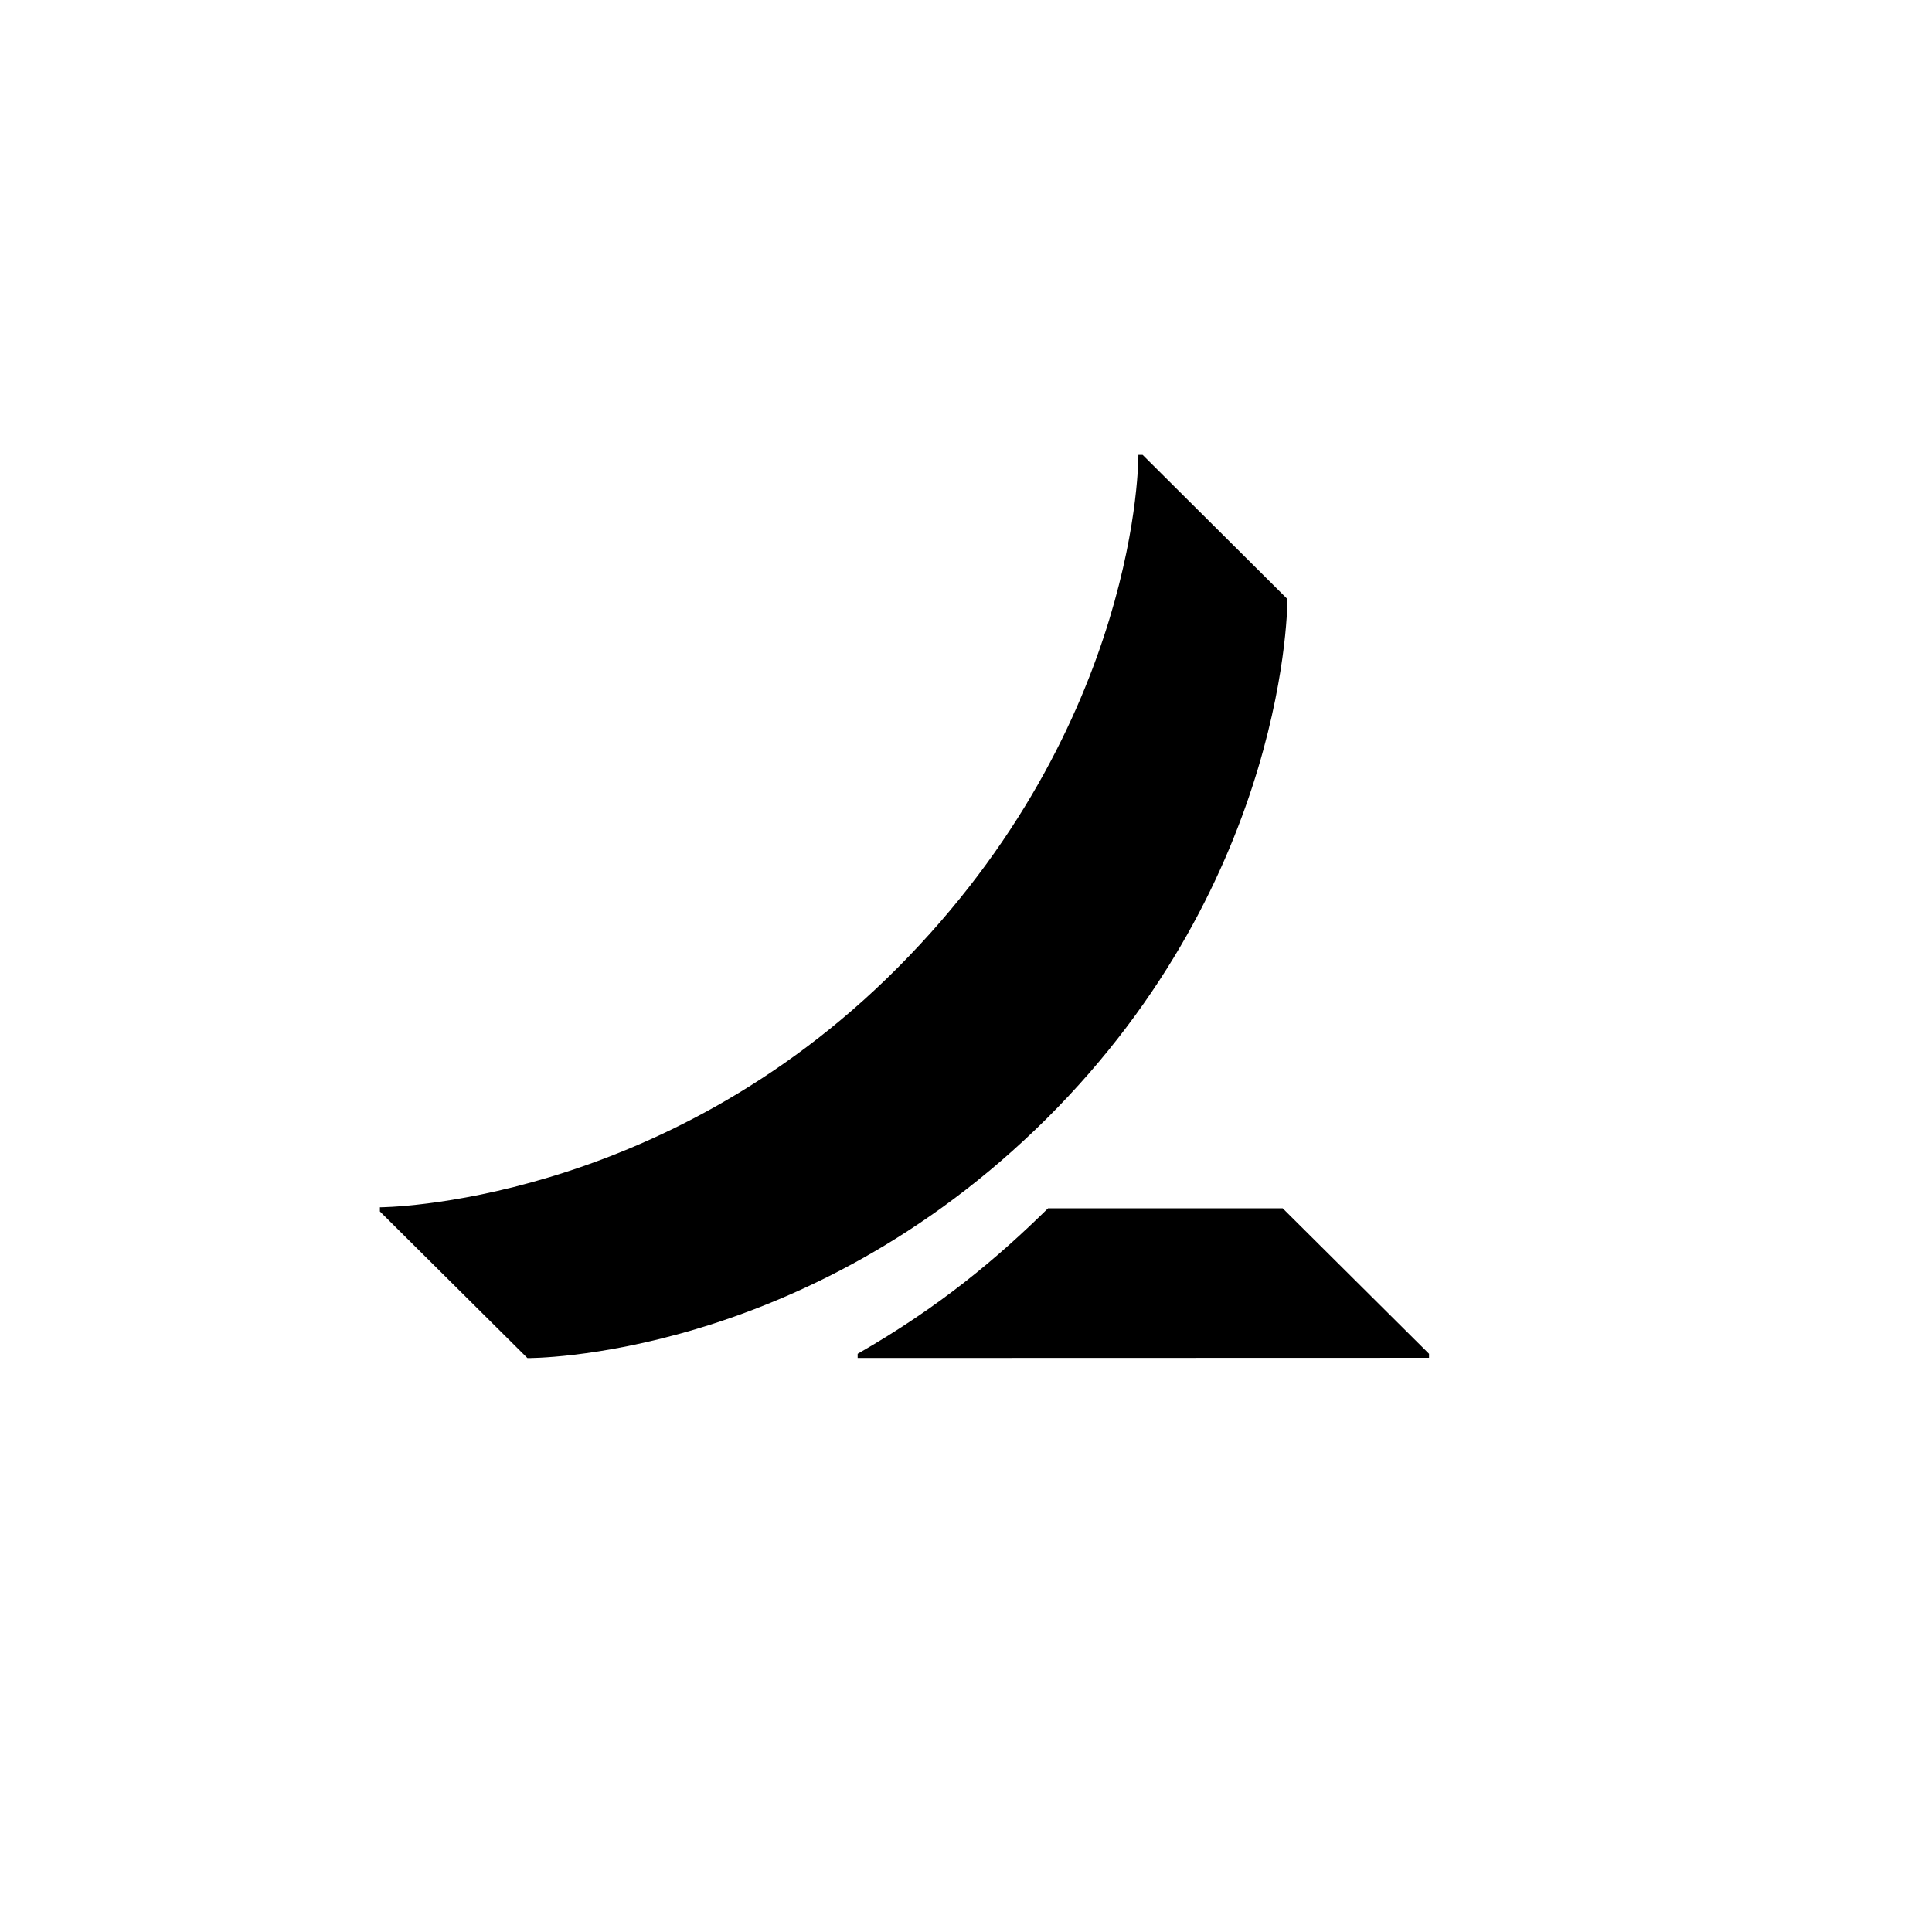 <svg width="36" height="36" viewBox="0 0 36 36" fill="none" xmlns="http://www.w3.org/2000/svg">
<path d="M26.628 25.226V25.301L15.981 25.304V25.226C17.516 24.347 18.576 23.451 19.529 22.515H23.901L26.628 25.226ZM23.989 11.162L21.291 8.476H21.212C21.212 8.476 21.258 13.48 16.727 18.032C12.293 22.486 7.079 22.496 7.079 22.496V22.574L9.828 25.306C9.828 25.306 14.966 25.357 19.505 20.841C24.027 16.34 23.989 11.162 23.989 11.162Z" fill="black"/>
</svg>
